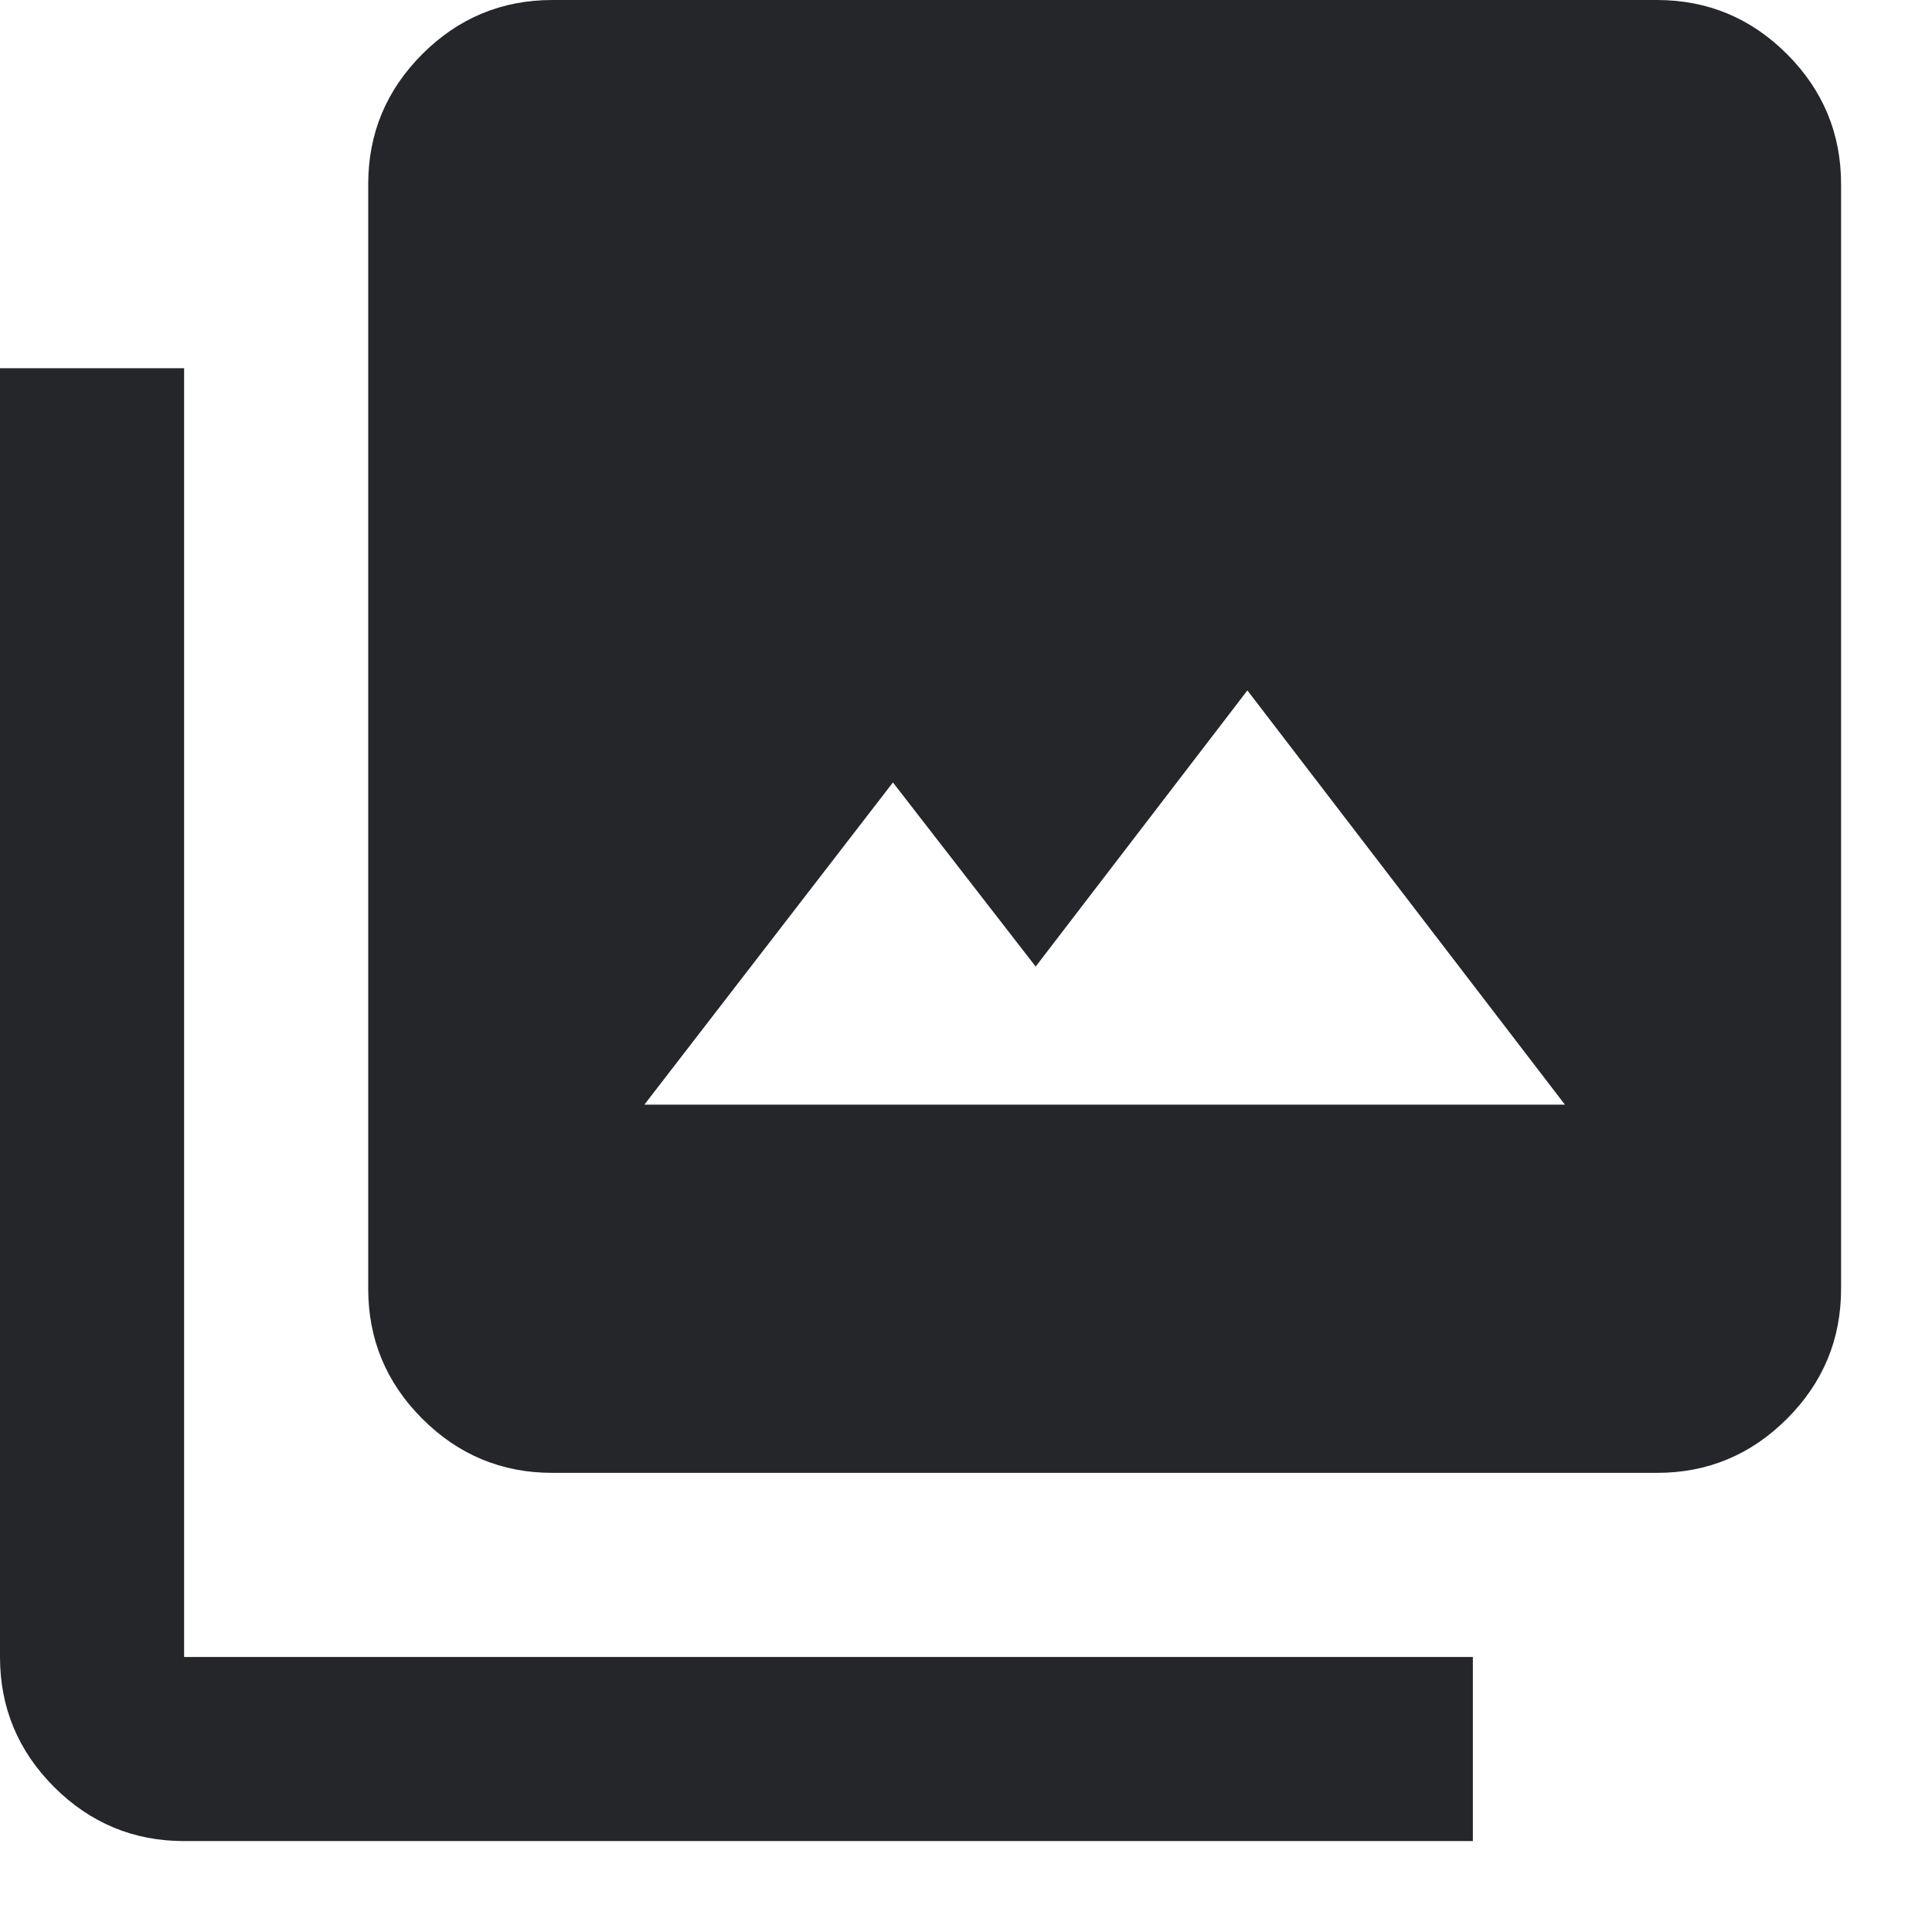 <?xml version="1.0" encoding="utf-8"?>
<svg xmlns="http://www.w3.org/2000/svg" fill="none" height="100%" overflow="visible" preserveAspectRatio="none" style="display: block;" viewBox="0 0 17 17" width="100%">
<path d="M5.67 9.72H13.77L10.976 6.075L9.113 8.505L7.857 6.885L5.67 9.72ZM4.86 12.96C4.415 12.96 4.033 12.801 3.716 12.484C3.399 12.167 3.24 11.786 3.24 11.34V1.62C3.24 1.175 3.399 0.793 3.716 0.476C4.033 0.159 4.415 0 4.86 0H14.58C15.025 0 15.407 0.159 15.724 0.476C16.041 0.793 16.2 1.175 16.2 1.62V11.34C16.2 11.786 16.041 12.167 15.724 12.484C15.407 12.801 15.025 12.96 14.58 12.96H4.86ZM1.62 16.2C1.175 16.2 0.793 16.041 0.476 15.724C0.159 15.407 0 15.025 0 14.58V3.24H1.62V14.58H12.96V16.2H1.62Z" fill="#25262A" id="Vector"/>
</svg>